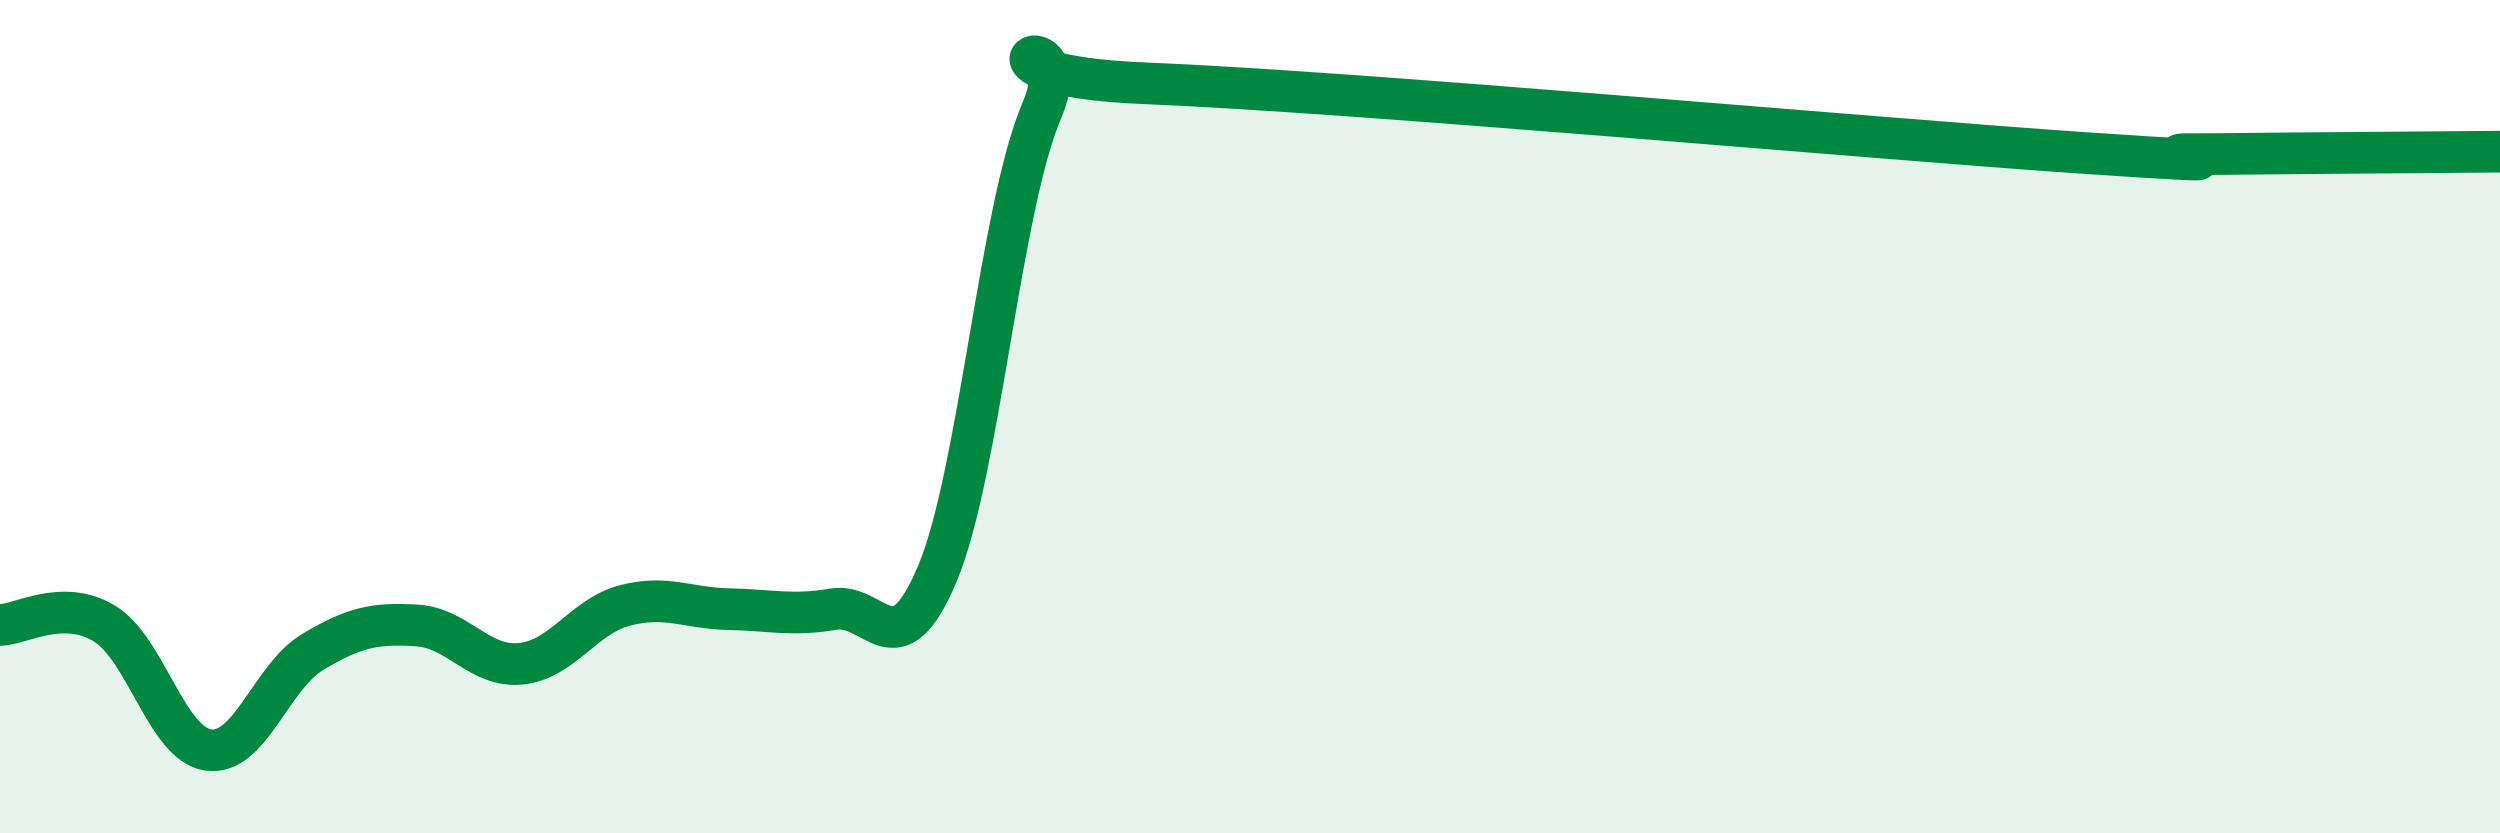 
    <svg width="60" height="20" viewBox="0 0 60 20" xmlns="http://www.w3.org/2000/svg">
      <path
        d="M 0,15 C 0.5,14.99 1.5,14.36 2.5,14.96 C 3.5,15.56 4,17.86 5,18 C 6,18.14 6.5,16.25 7.5,15.65 C 8.5,15.05 9,14.95 10,15.01 C 11,15.07 11.5,16.03 12.5,15.93 C 13.5,15.83 14,14.79 15,14.53 C 16,14.27 16.5,14.6 17.5,14.62 C 18.5,14.64 19,14.79 20,14.62 C 21,14.45 21.5,16.15 22.5,13.76 C 23.5,11.37 24,5.01 25,2.66 C 26,0.31 22.5,1.8 27.5,2 C 32.5,2.2 45,3.33 50,3.67 C 55,4.01 51.5,3.7 52.5,3.7 C 53.5,3.7 53.5,3.69 55,3.68 C 56.5,3.67 59,3.65 60,3.64L60 20L0 20Z"
        fill="#008740"
        opacity="0.1"
        stroke-linecap="round"
        stroke-linejoin="round"
      />
      <path
        d="M 0,15 C 0.5,14.99 1.5,14.36 2.5,14.96 C 3.5,15.56 4,17.86 5,18 C 6,18.14 6.5,16.25 7.5,15.65 C 8.5,15.05 9,14.95 10,15.01 C 11,15.07 11.5,16.03 12.5,15.93 C 13.5,15.83 14,14.79 15,14.53 C 16,14.27 16.5,14.6 17.5,14.62 C 18.5,14.64 19,14.79 20,14.62 C 21,14.45 21.5,16.15 22.5,13.76 C 23.5,11.37 24,5.01 25,2.66 C 26,0.31 22.5,1.8 27.5,2 C 32.5,2.2 45,3.33 50,3.67 C 55,4.01 51.5,3.7 52.5,3.7 C 53.5,3.7 53.5,3.69 55,3.68 C 56.5,3.67 59,3.65 60,3.64"
        stroke="#008740"
        stroke-width="1"
        fill="none"
        stroke-linecap="round"
        stroke-linejoin="round"
      />
    </svg>
  